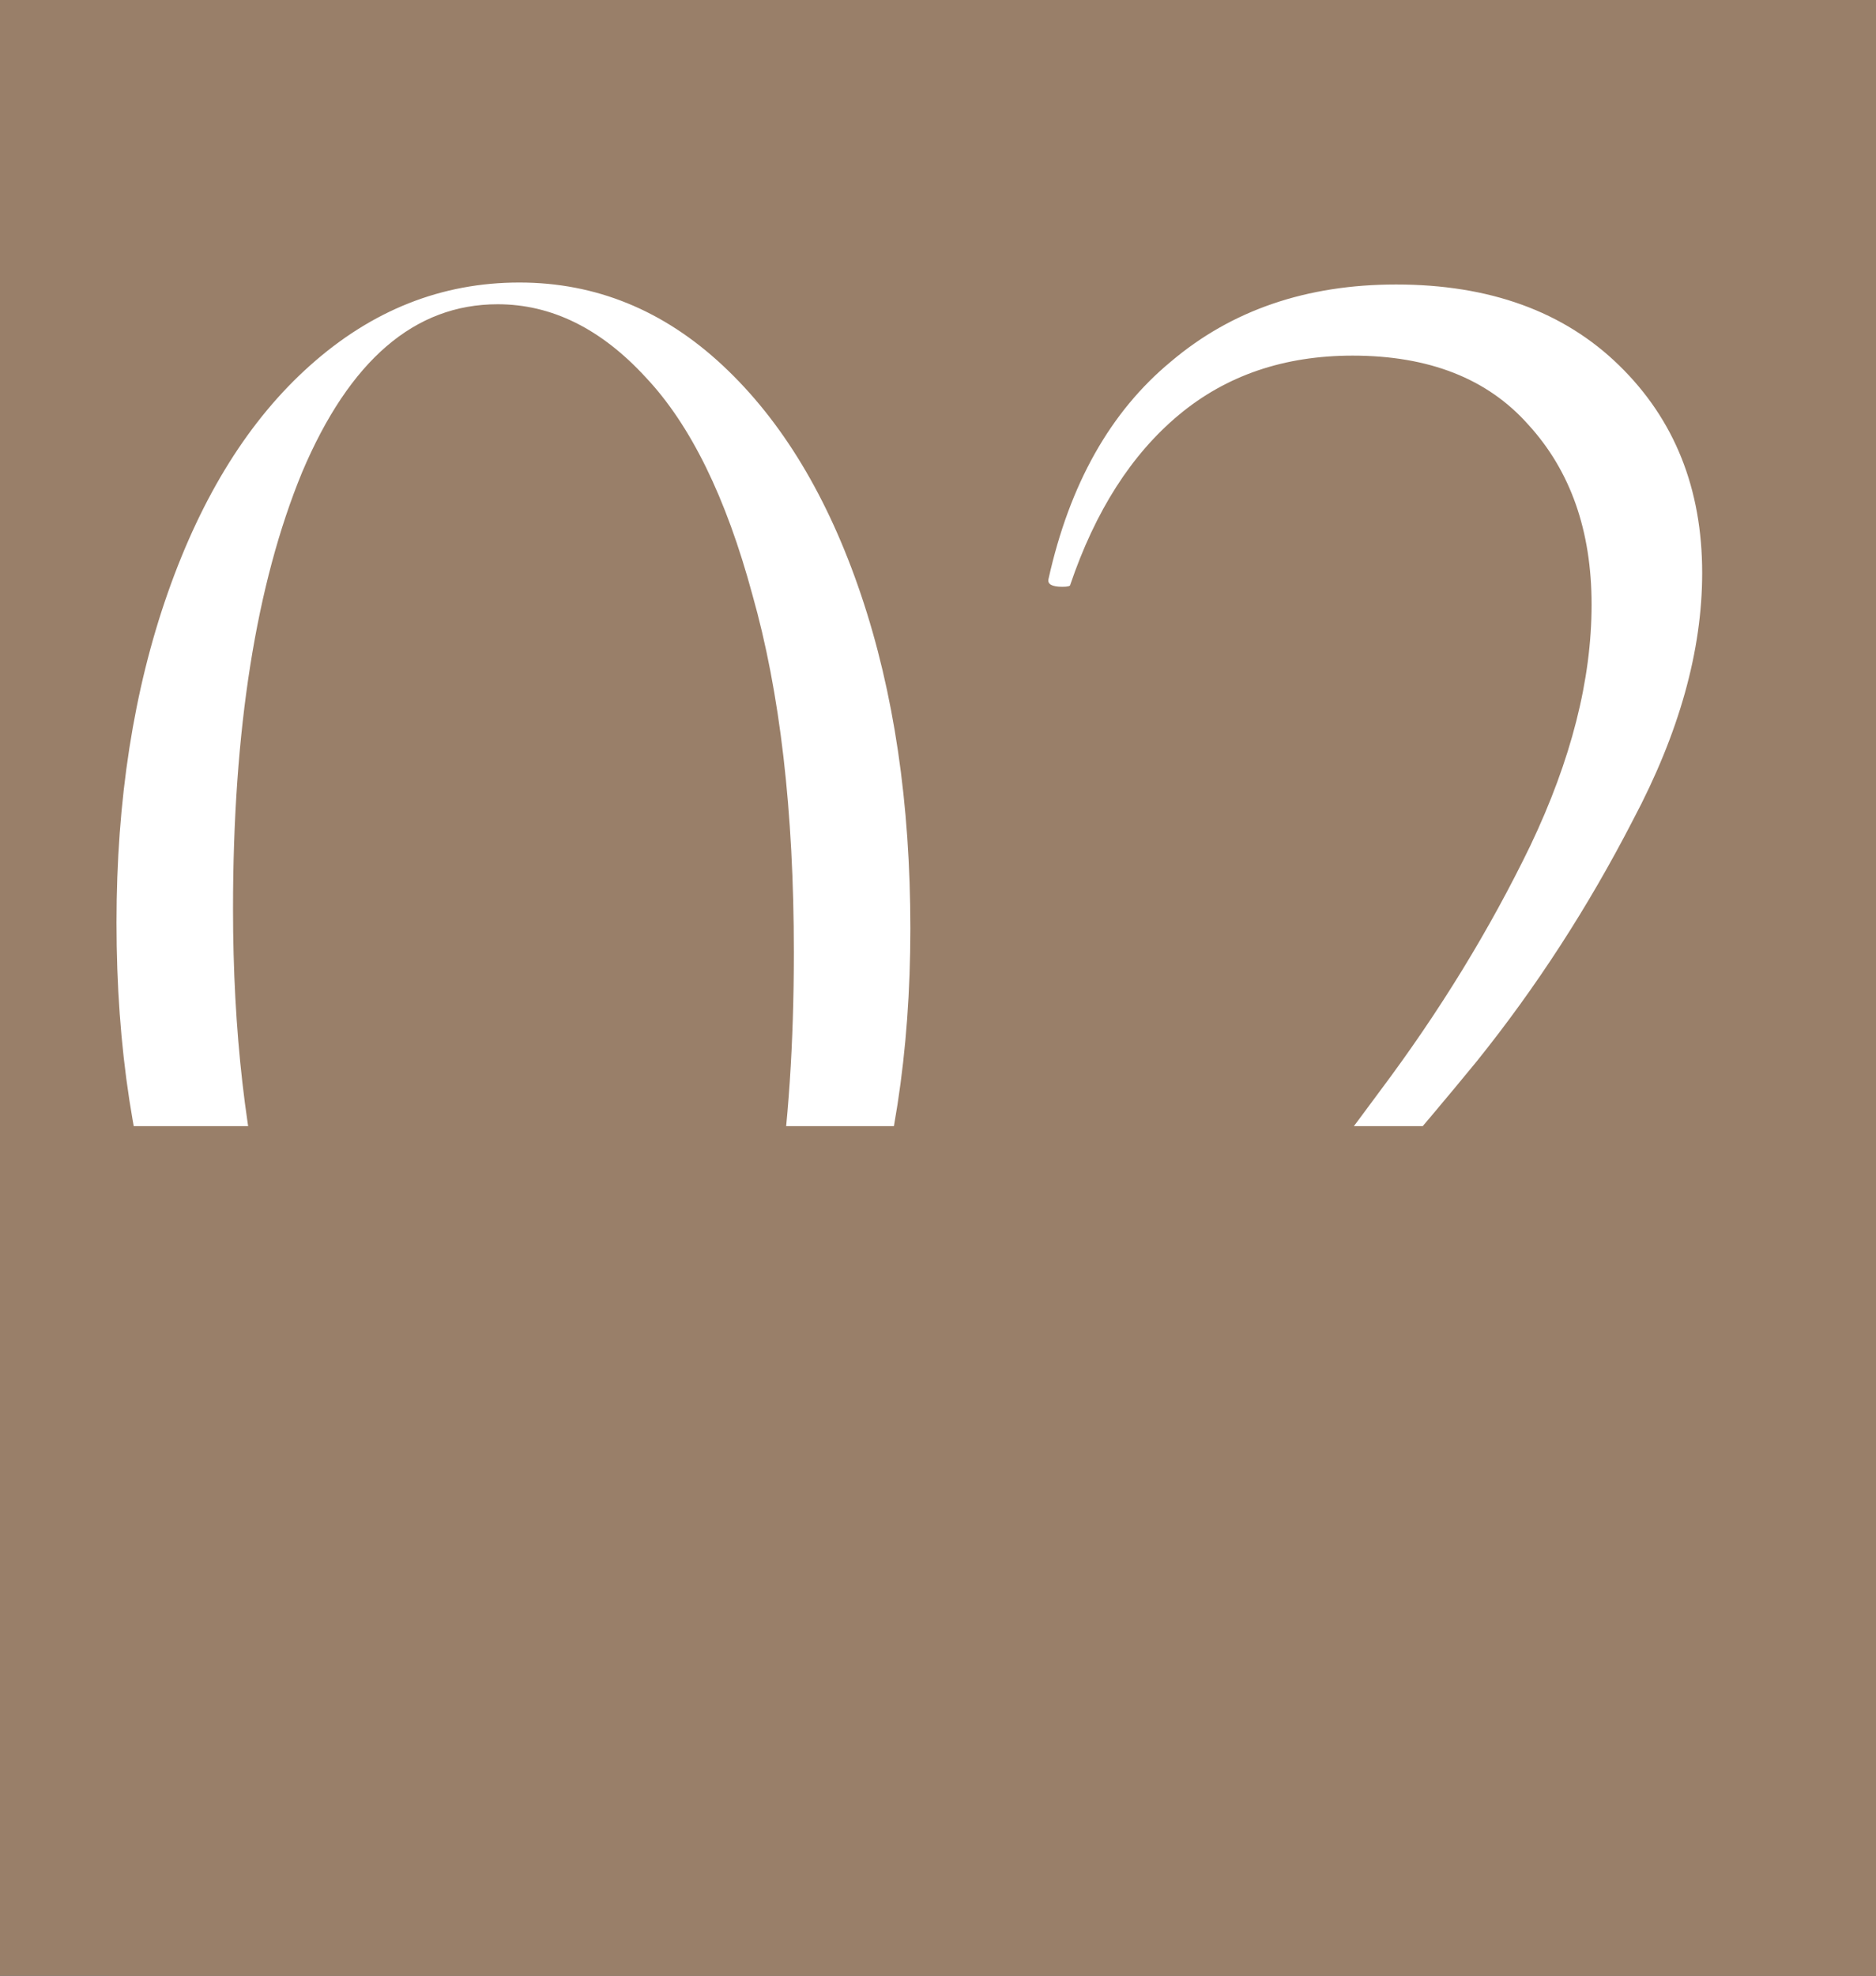 <?xml version="1.0" encoding="UTF-8"?> <svg xmlns="http://www.w3.org/2000/svg" width="190" height="200" viewBox="0 0 190 200" fill="none"><rect x="0" y="0" width="190" height="200" fill="#333333" stroke="none"/><g clip-path="url(#clip0_33_146)"><rect width="190" height="200" fill="#997F69"></rect><path d="M52.2 158.6C44.467 158.6 37.533 155.867 31.4 150.4C25.267 144.8 20.467 137.067 17 127.2C13.533 117.333 11.8 106.067 11.8 93.4C11.8 81 13.533 69.867 17 60C20.467 50.133 25.267 42.467 31.4 37C37.667 31.4 44.733 28.6 52.6 28.6C60.333 28.6 67.2 31.4 73.2 37C79.2 42.6 83.867 50.333 87.2 60.2C90.533 70.067 92.2 81.333 92.2 94C92.2 106.533 90.467 117.733 87 127.6C83.667 137.333 78.933 144.933 72.8 150.4C66.8 155.867 59.933 158.6 52.2 158.6ZM54.6 156.2C63.133 156.2 69.533 150.867 73.8 140.2C78.2 129.4 80.4 114.8 80.4 96.4C80.4 82.133 79 70.067 76.2 60.2C73.533 50.333 69.933 43 65.4 38.2C60.867 33.267 55.867 30.8 50.4 30.8C42 30.8 35.4 36.467 30.6 47.8C25.933 59.133 23.6 73.867 23.6 92C23.6 104.4 24.867 115.467 27.4 125.2C29.933 134.933 33.533 142.533 38.2 148C42.867 153.467 48.333 156.2 54.6 156.2ZM106.195 156C105.529 156 104.995 155.8 104.595 155.4C104.329 154.867 104.395 154.467 104.795 154.2C107.729 150.6 111.729 145.733 116.795 139.6C126.262 128.133 133.929 118.4 139.795 110.4C145.795 102.4 150.862 94.133 154.995 85.6C159.129 76.933 161.195 68.8 161.195 61.2C161.195 53.733 159.062 47.667 154.795 43C150.662 38.333 144.729 36 136.995 36C130.062 36 124.195 38 119.395 42C114.595 46 110.929 51.733 108.395 59.2C108.395 59.333 108.129 59.4 107.595 59.4C106.529 59.4 106.062 59.133 106.195 58.6C108.329 49 112.462 41.667 118.595 36.6C124.729 31.4 132.329 28.8 141.395 28.8C150.862 28.8 158.395 31.533 163.995 37C169.595 42.467 172.395 49.467 172.395 58C172.395 65.867 170.062 74.2 165.395 83C160.862 91.8 155.595 99.933 149.595 107.4C143.595 114.733 136.329 123.133 127.795 132.6C122.329 138.467 118.329 143.067 115.795 146.4C115.129 147.333 115.395 147.8 116.595 147.8C134.862 147.8 147.595 147.6 154.795 147.2C161.995 146.667 167.129 145.533 170.195 143.8C173.262 141.933 174.929 138.733 175.195 134.2C175.195 133.933 175.529 133.8 176.195 133.8C176.995 133.8 177.395 133.933 177.395 134.2L176.995 153.8C176.995 154.333 176.795 154.867 176.395 155.4C176.129 155.8 175.729 156 175.195 156H106.195Z" fill="white"></path><rect x="11" y="114" width="197" height="95" fill="#997F69"></rect></g><defs><clipPath id="clip0_33_146"><rect width="190" height="200" fill="white"></rect></clipPath></defs></svg> 
